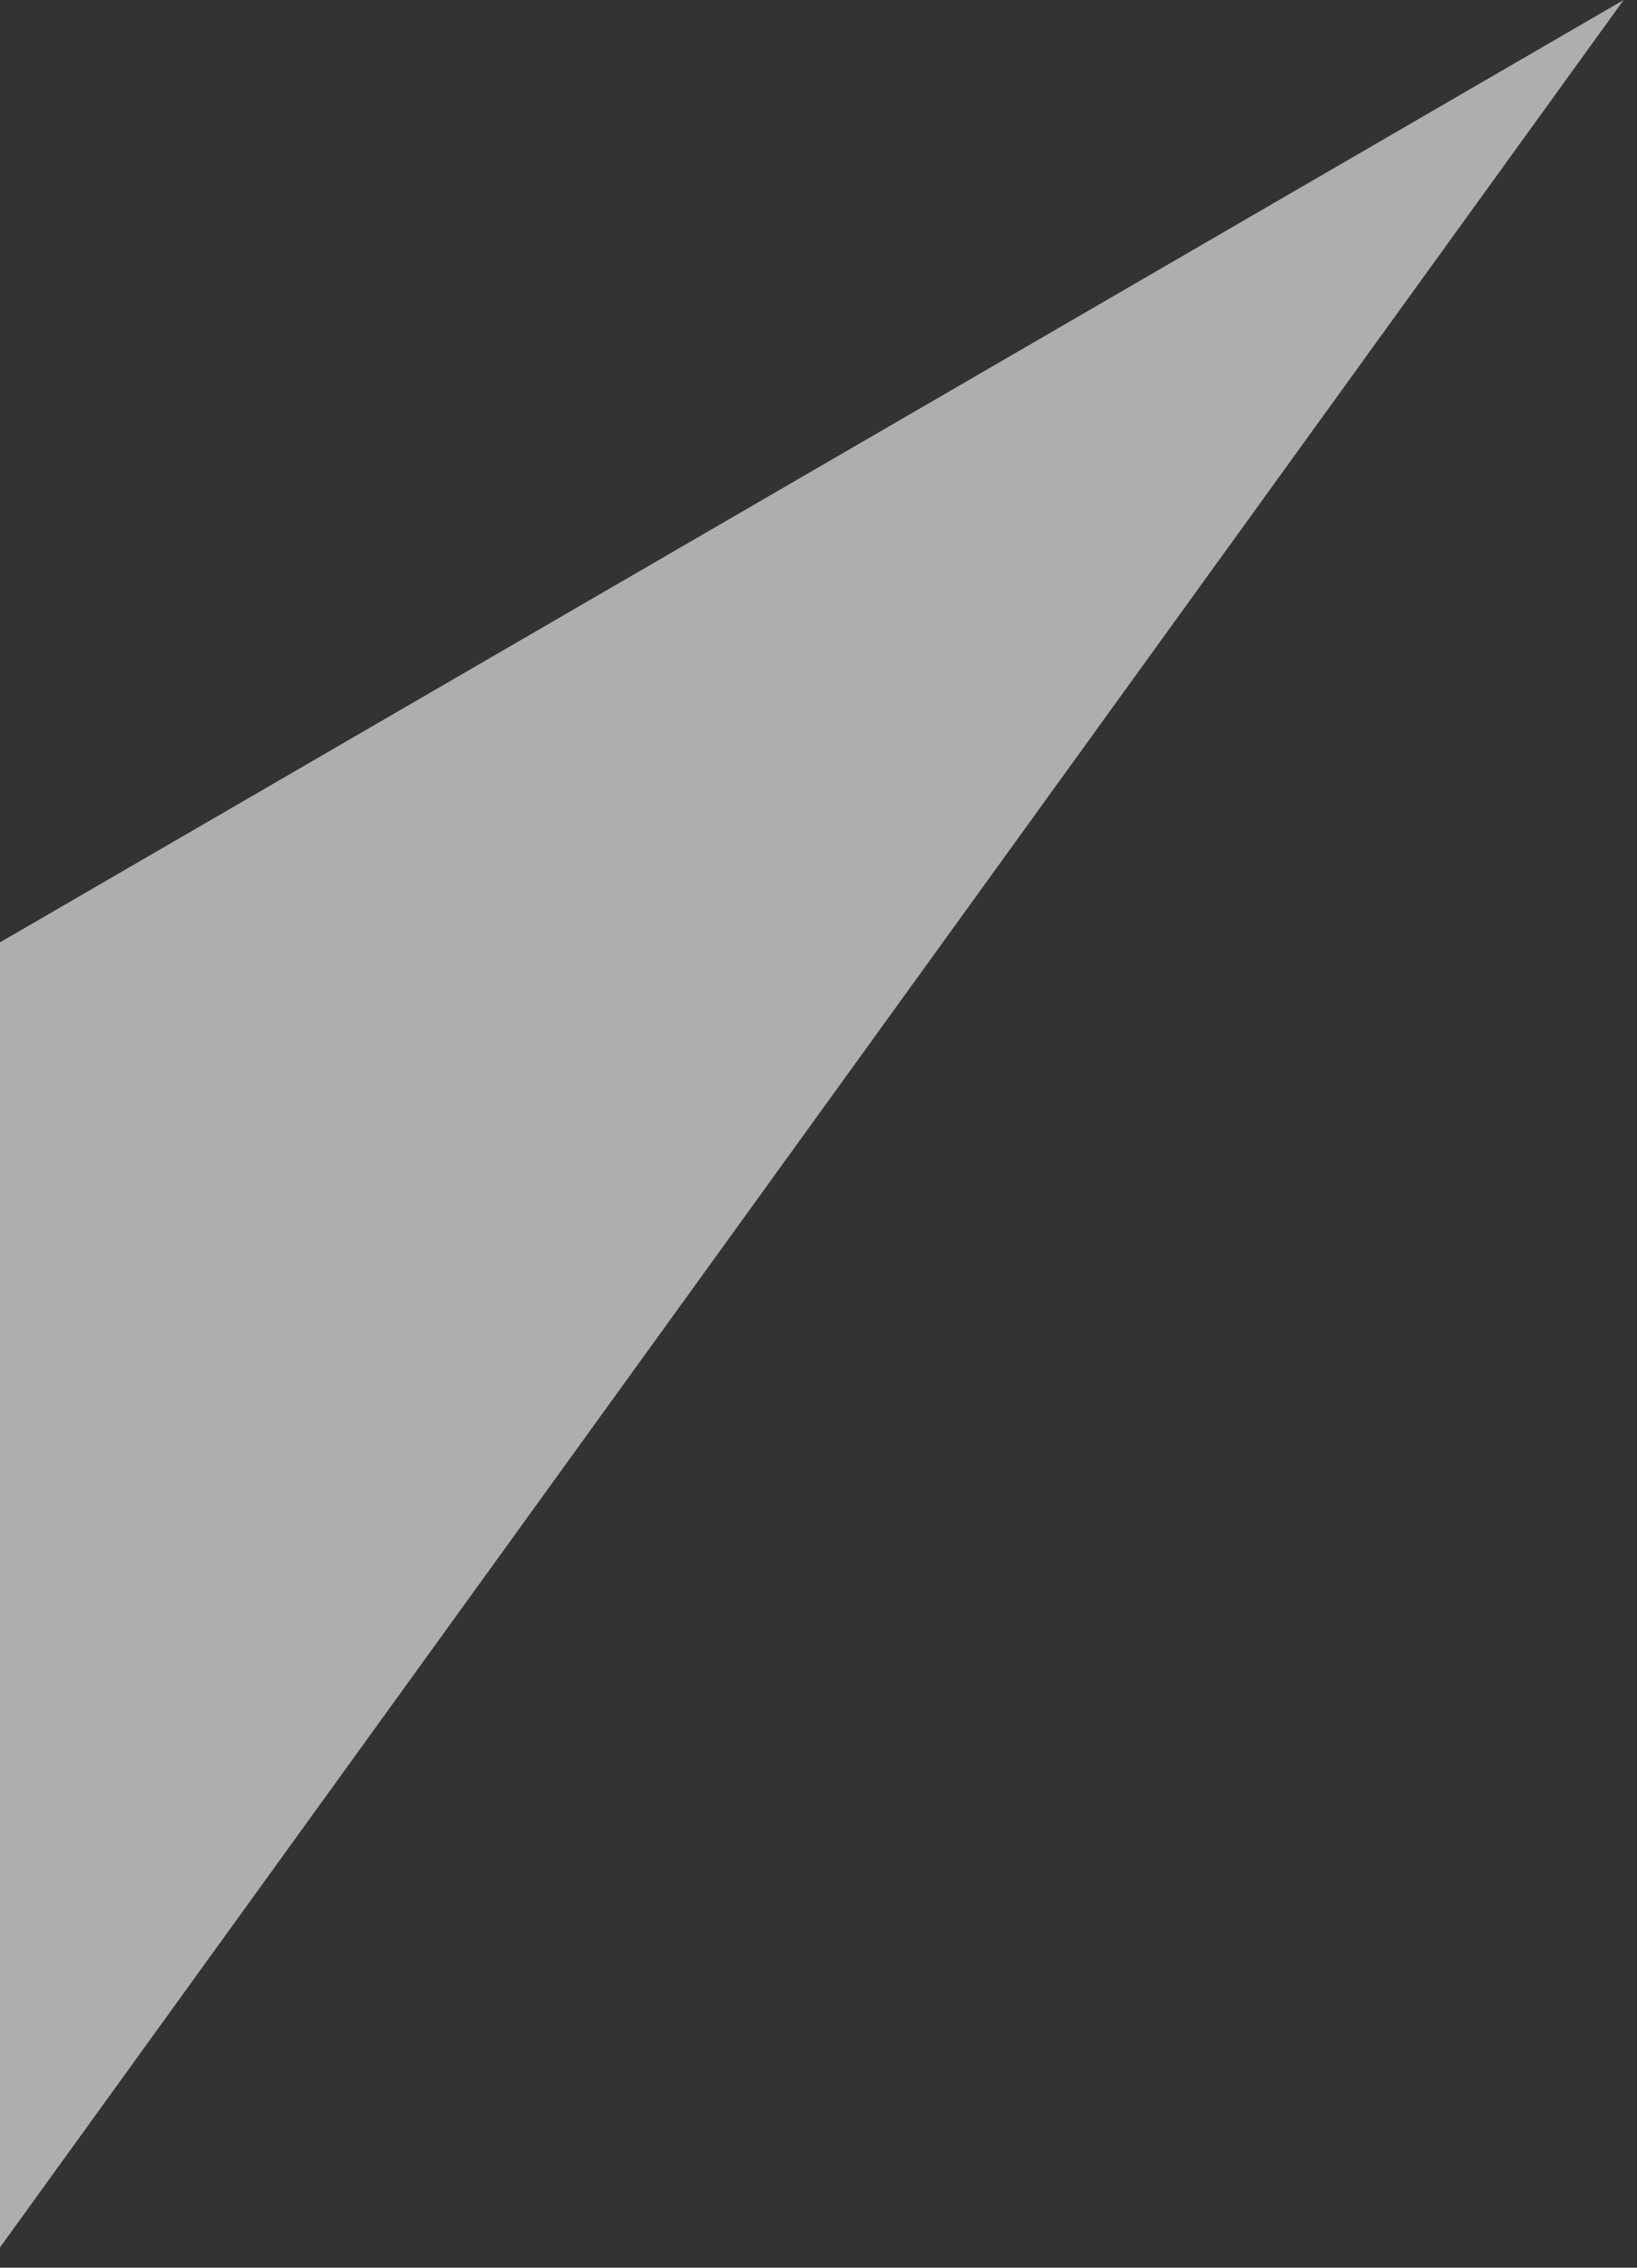 <?xml version="1.0" encoding="utf-8"?>
<svg xmlns="http://www.w3.org/2000/svg" fill="none" height="100%" overflow="visible" preserveAspectRatio="none" style="display: block;" viewBox="0 0 13 18" width="100%">
<rect x="0" y="0" width="13" height="18" fill="#333333" stroke="none"/>
<path d="M0 7.48V17.839L12.894 0L0 7.48Z" fill="white" fill-opacity="0.602" id="Vector"/>
</svg>
